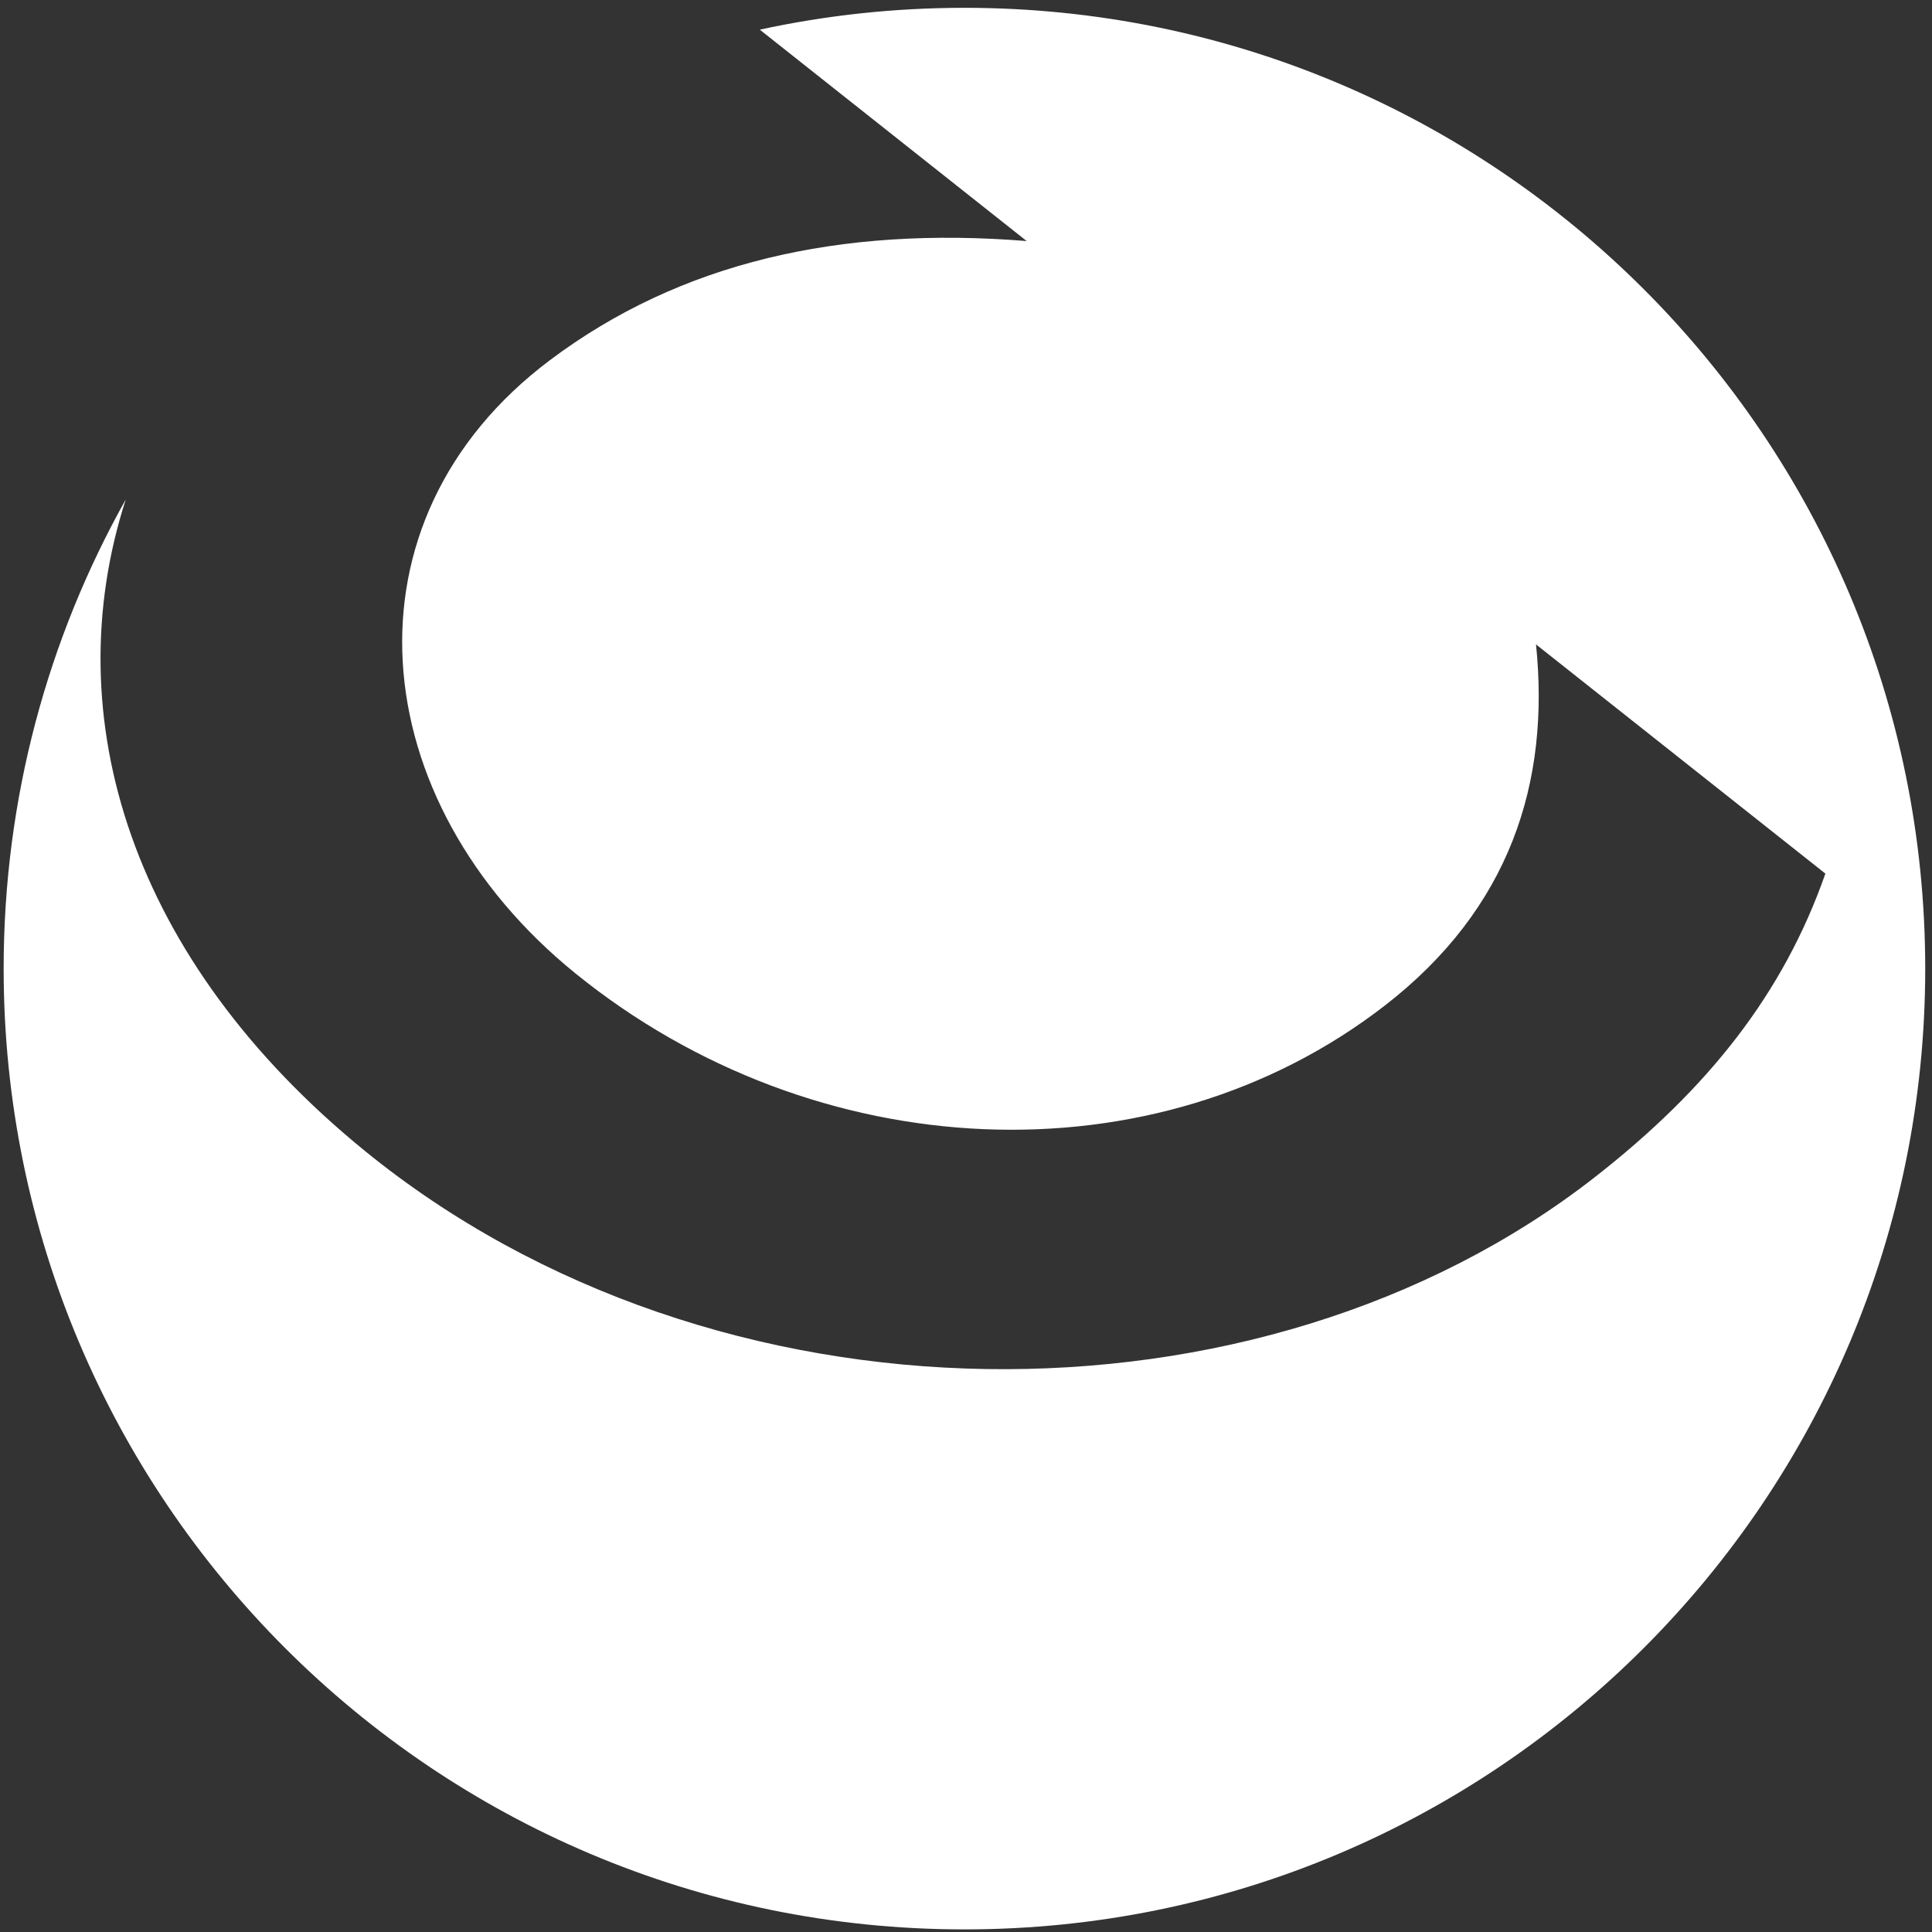 <svg width="177px" height="177px" viewBox="0 0 177 177" version="1.1" xmlns="http://www.w3.org/2000/svg" xmlns:xlink="http://www.w3.org/1999/xlink">
    <rect x="0" y="0" width="177" height="177" fill="#333333" stroke="none"/>
    <defs></defs>
    <g id="Page-1" stroke="none" stroke-width="1" fill="none" fill-rule="evenodd">
        <g id="logo-1688e458bea04689919b2286943b5c291f5251841f09ecd64db6c5f5d093ddaa" transform="translate(-533, 0)" fill-rule="nonzero" fill="#FFFFFF">
            <path d="M544.519,45.764 C538.066,65.778 545.063,88.026 566.388,105.408 C598.517,131.595 648.469,131.788 679.116,107.842 C689.467,99.755 696.371,91.068 700.232,80.034 L673.722,59.039 C675.021,71.704 671.339,83.236 659.884,92.114 C638.816,108.442 607.72,106.986 585.746,89.2 C566.205,73.381 563.817,47.693 583.378,33 C595.306,24.04 609.93,20.701 627.06,22.084 L602.607,2.717 C608.649,1.407 614.922,0.716 621.357,0.716 C669.971,0.716 709.379,40.125 709.379,88.739 C709.379,137.353 669.971,176.762 621.357,176.762 C572.742,176.762 533.334,137.353 533.334,88.739 C533.334,73.132 537.395,58.474 544.519,45.764 Z" id="Fill-17"></path>
        </g>
    </g>
</svg>
